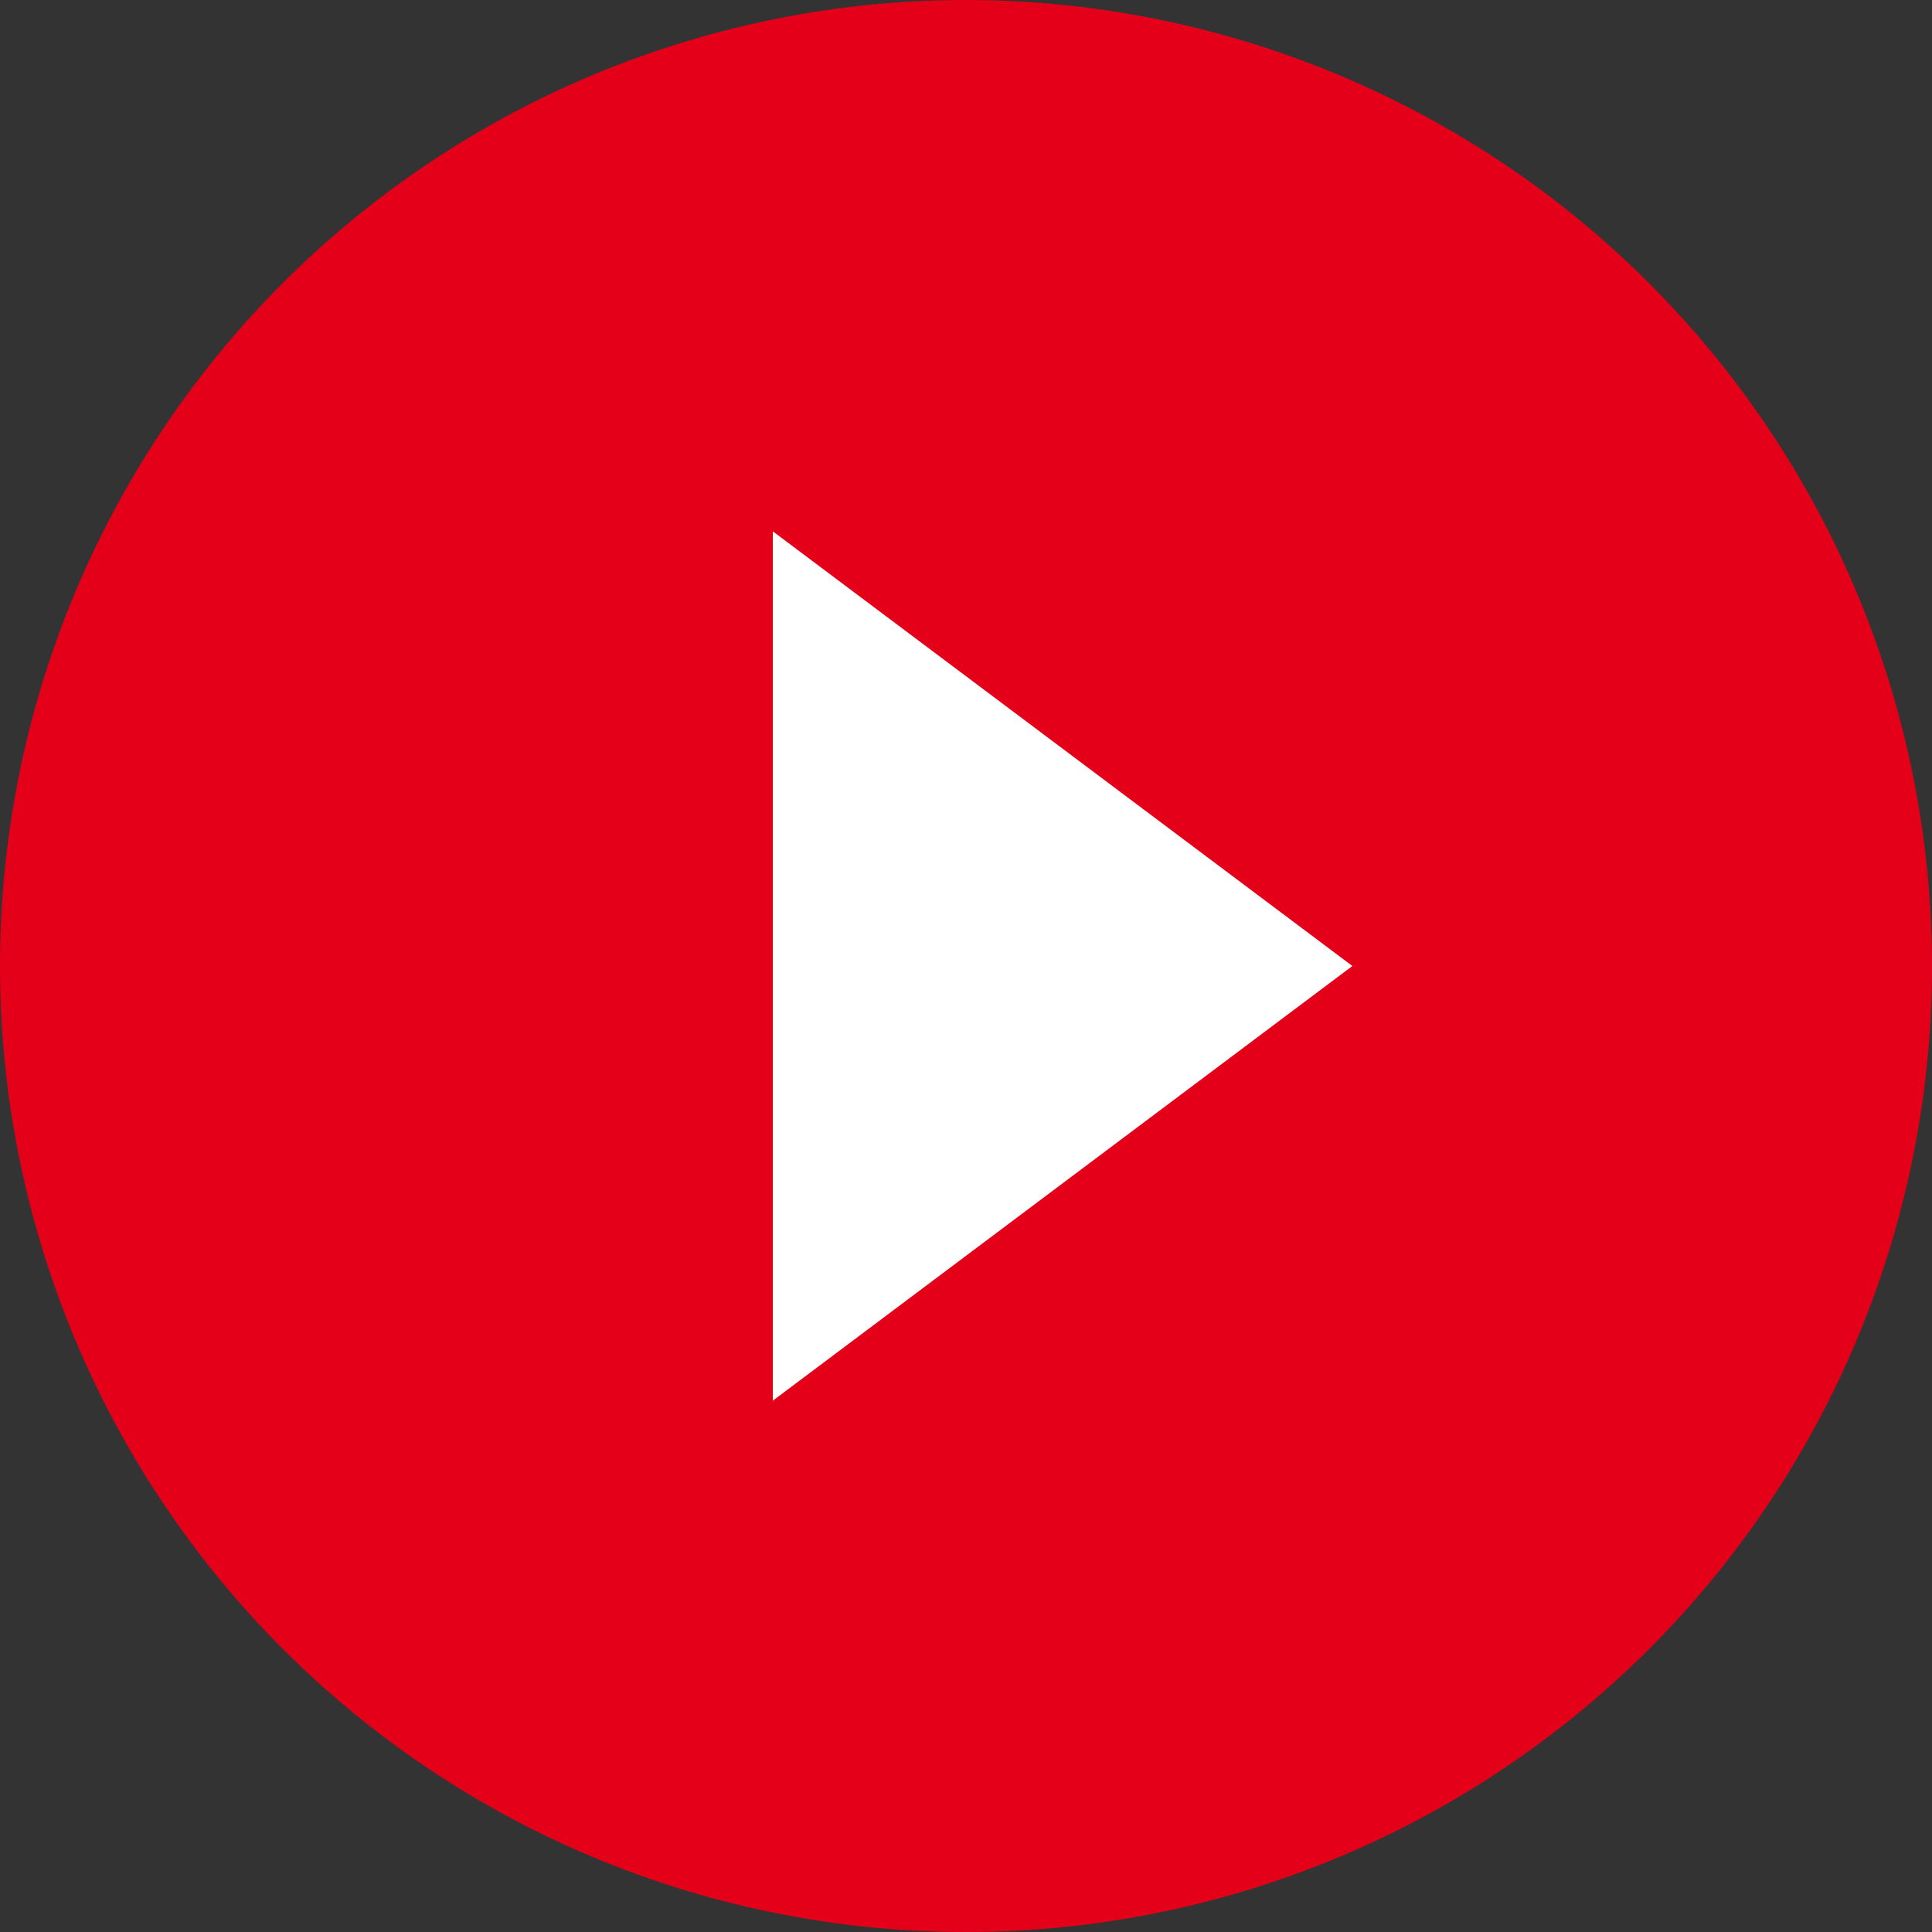 <svg id="Group_83" data-name="Group 83" xmlns="http://www.w3.org/2000/svg" width="45" height="45" viewBox="0 0 45 45">
  <rect x="0" y="0" width="45" height="45" fill="#333333" stroke="none"/>
  <g id="Ellipse_9" data-name="Ellipse 9" transform="translate(6.66 6.66)" fill="#fff" stroke="#707070" stroke-width="1">
    <circle cx="15.916" cy="15.916" r="15.916" stroke="none"/>
    <circle cx="15.916" cy="15.916" r="15.416" fill="none"/>
  </g>
  <path id="Icon_ionic-md-play-circle" data-name="Icon ionic-md-play-circle" d="M25.875,3.375a22.5,22.5,0,1,0,22.5,22.5A22.51,22.51,0,0,0,25.875,3.375ZM21.375,36V15.75l13.5,10.125Z" transform="translate(-3.375 -3.375)" fill="#e50019"/>
</svg>
